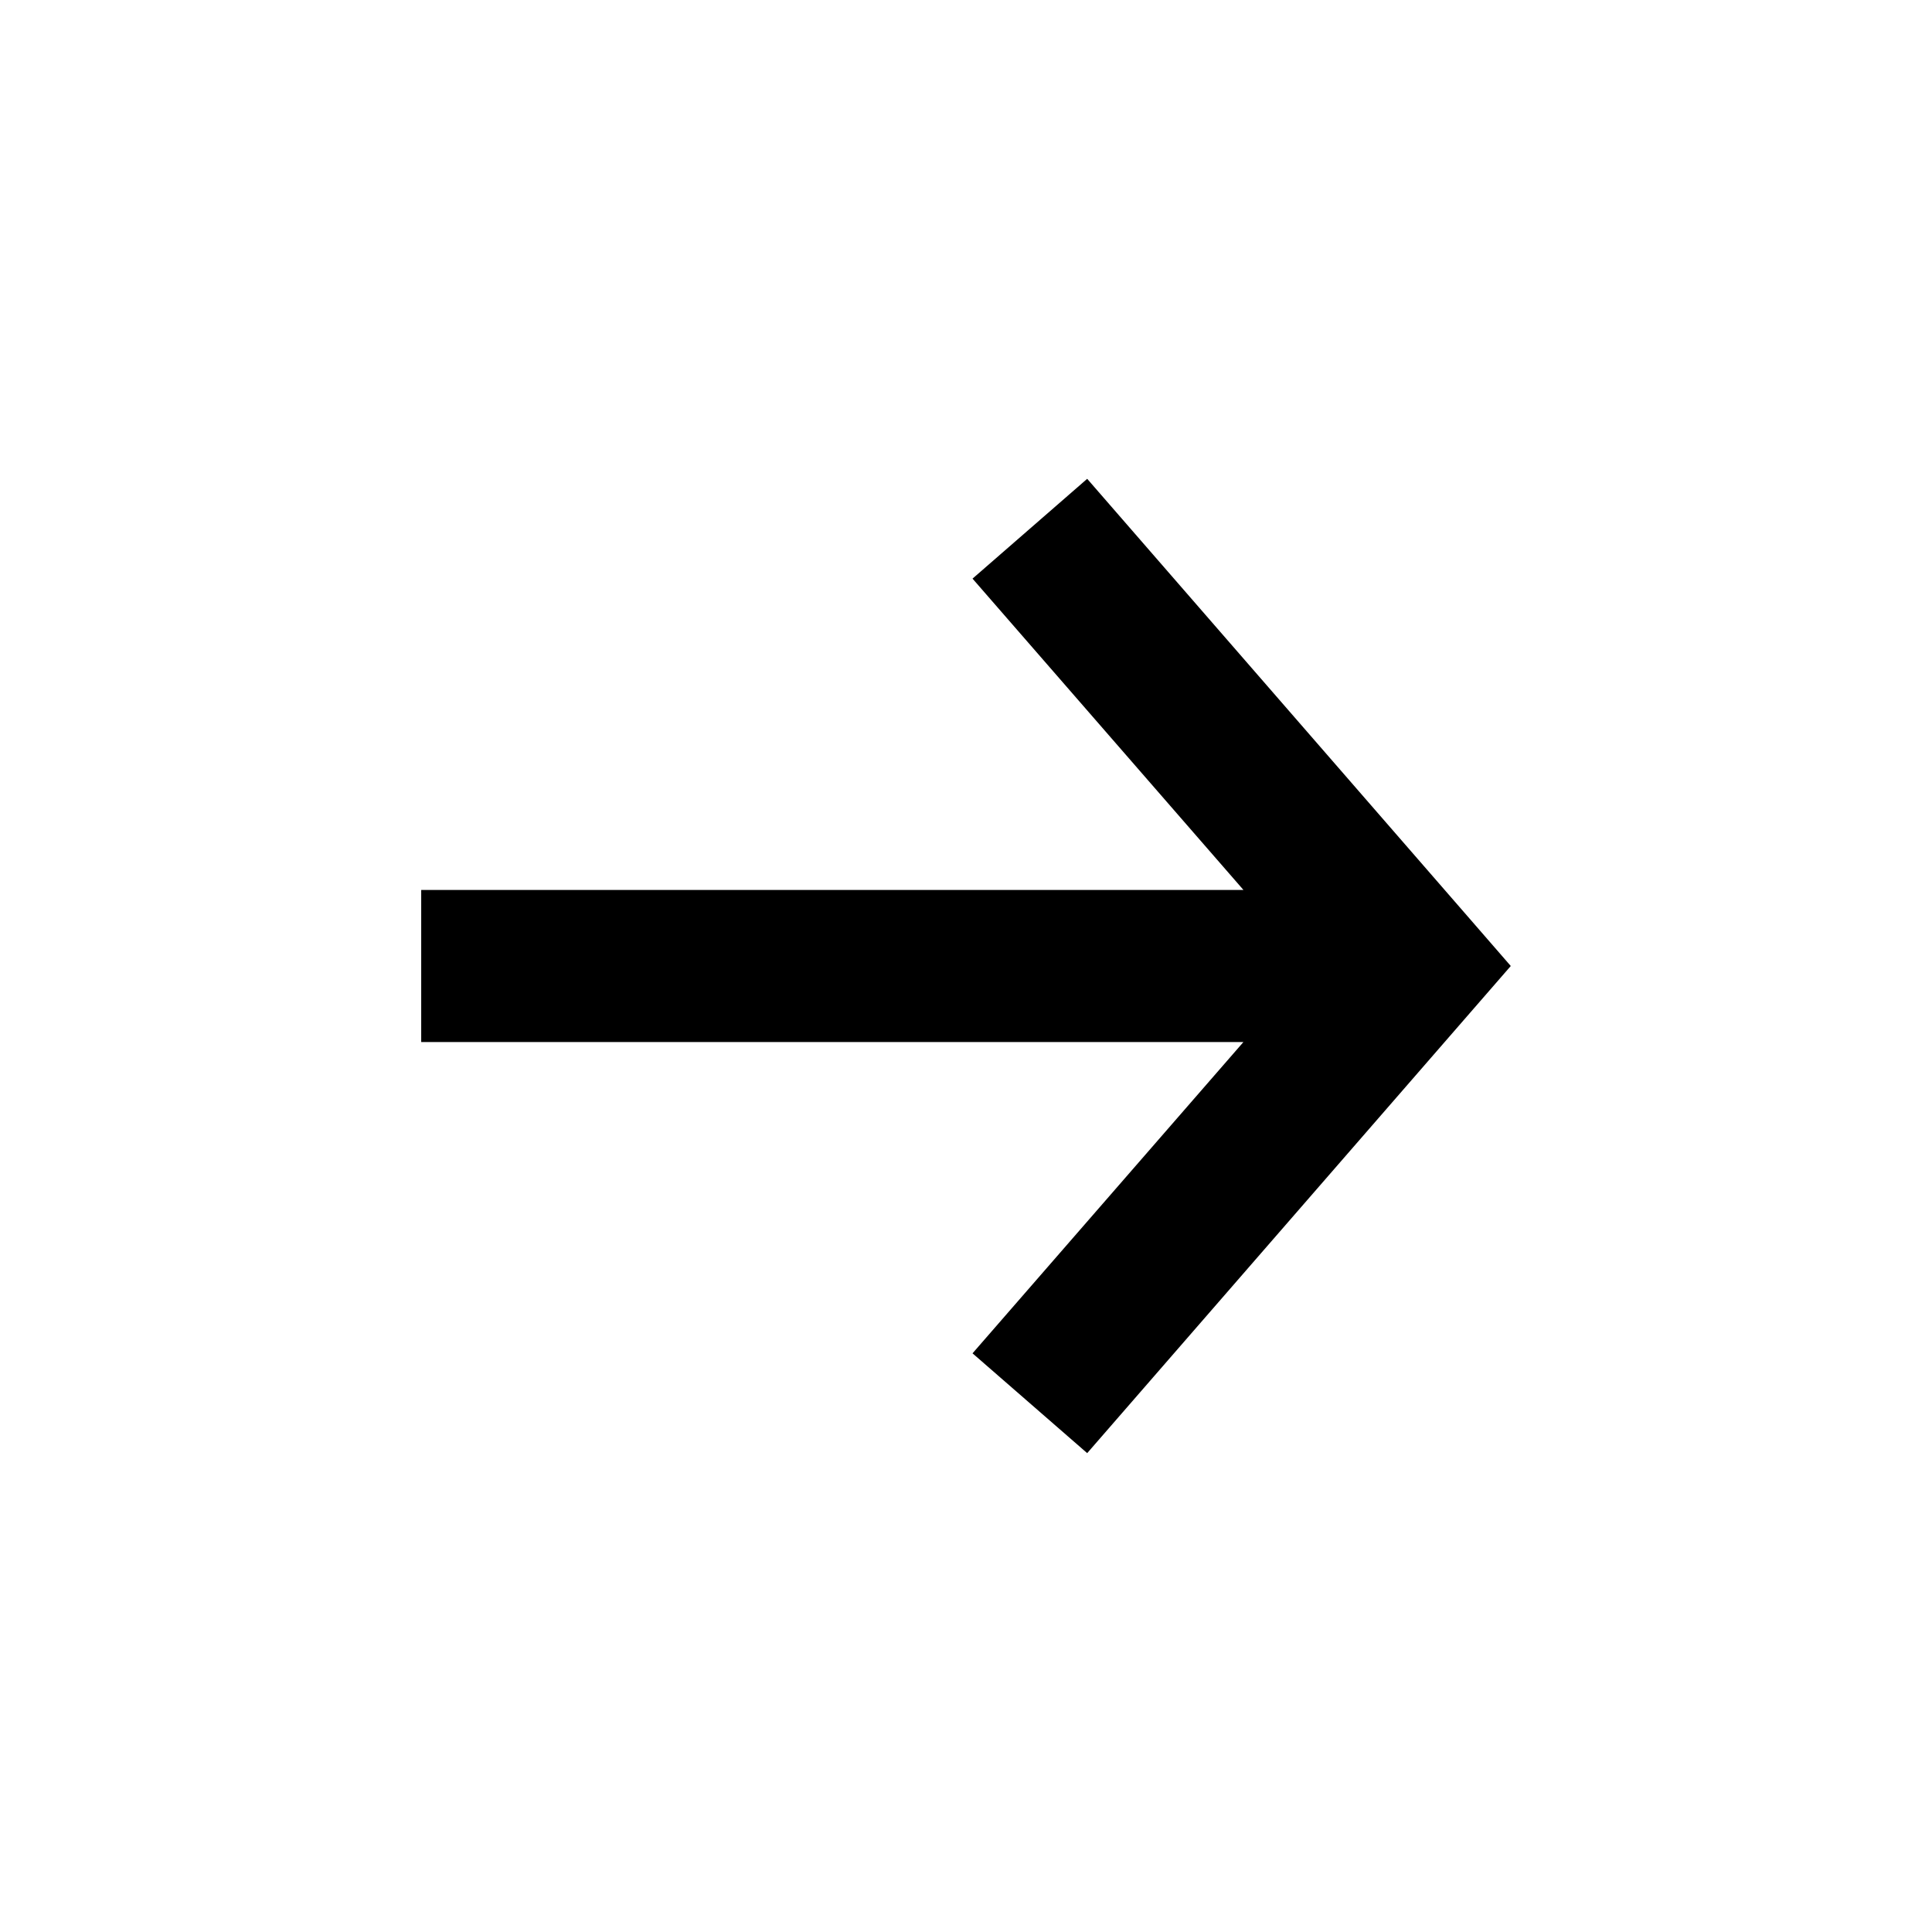 <?xml version="1.0" encoding="UTF-8"?>
<!-- The Best Svg Icon site in the world: iconSvg.co, Visit us! https://iconsvg.co -->
<svg fill="#000000" width="800px" height="800px" version="1.1" viewBox="144 144 512 512" xmlns="http://www.w3.org/2000/svg">
 <path d="m544.37 400-11.492-13.227-100.76-115.88-30.387 26.449 71.793 82.5h-217.9v40.305h217.9l-71.793 82.5 30.387 26.449 100.76-115.88z"/>
</svg>